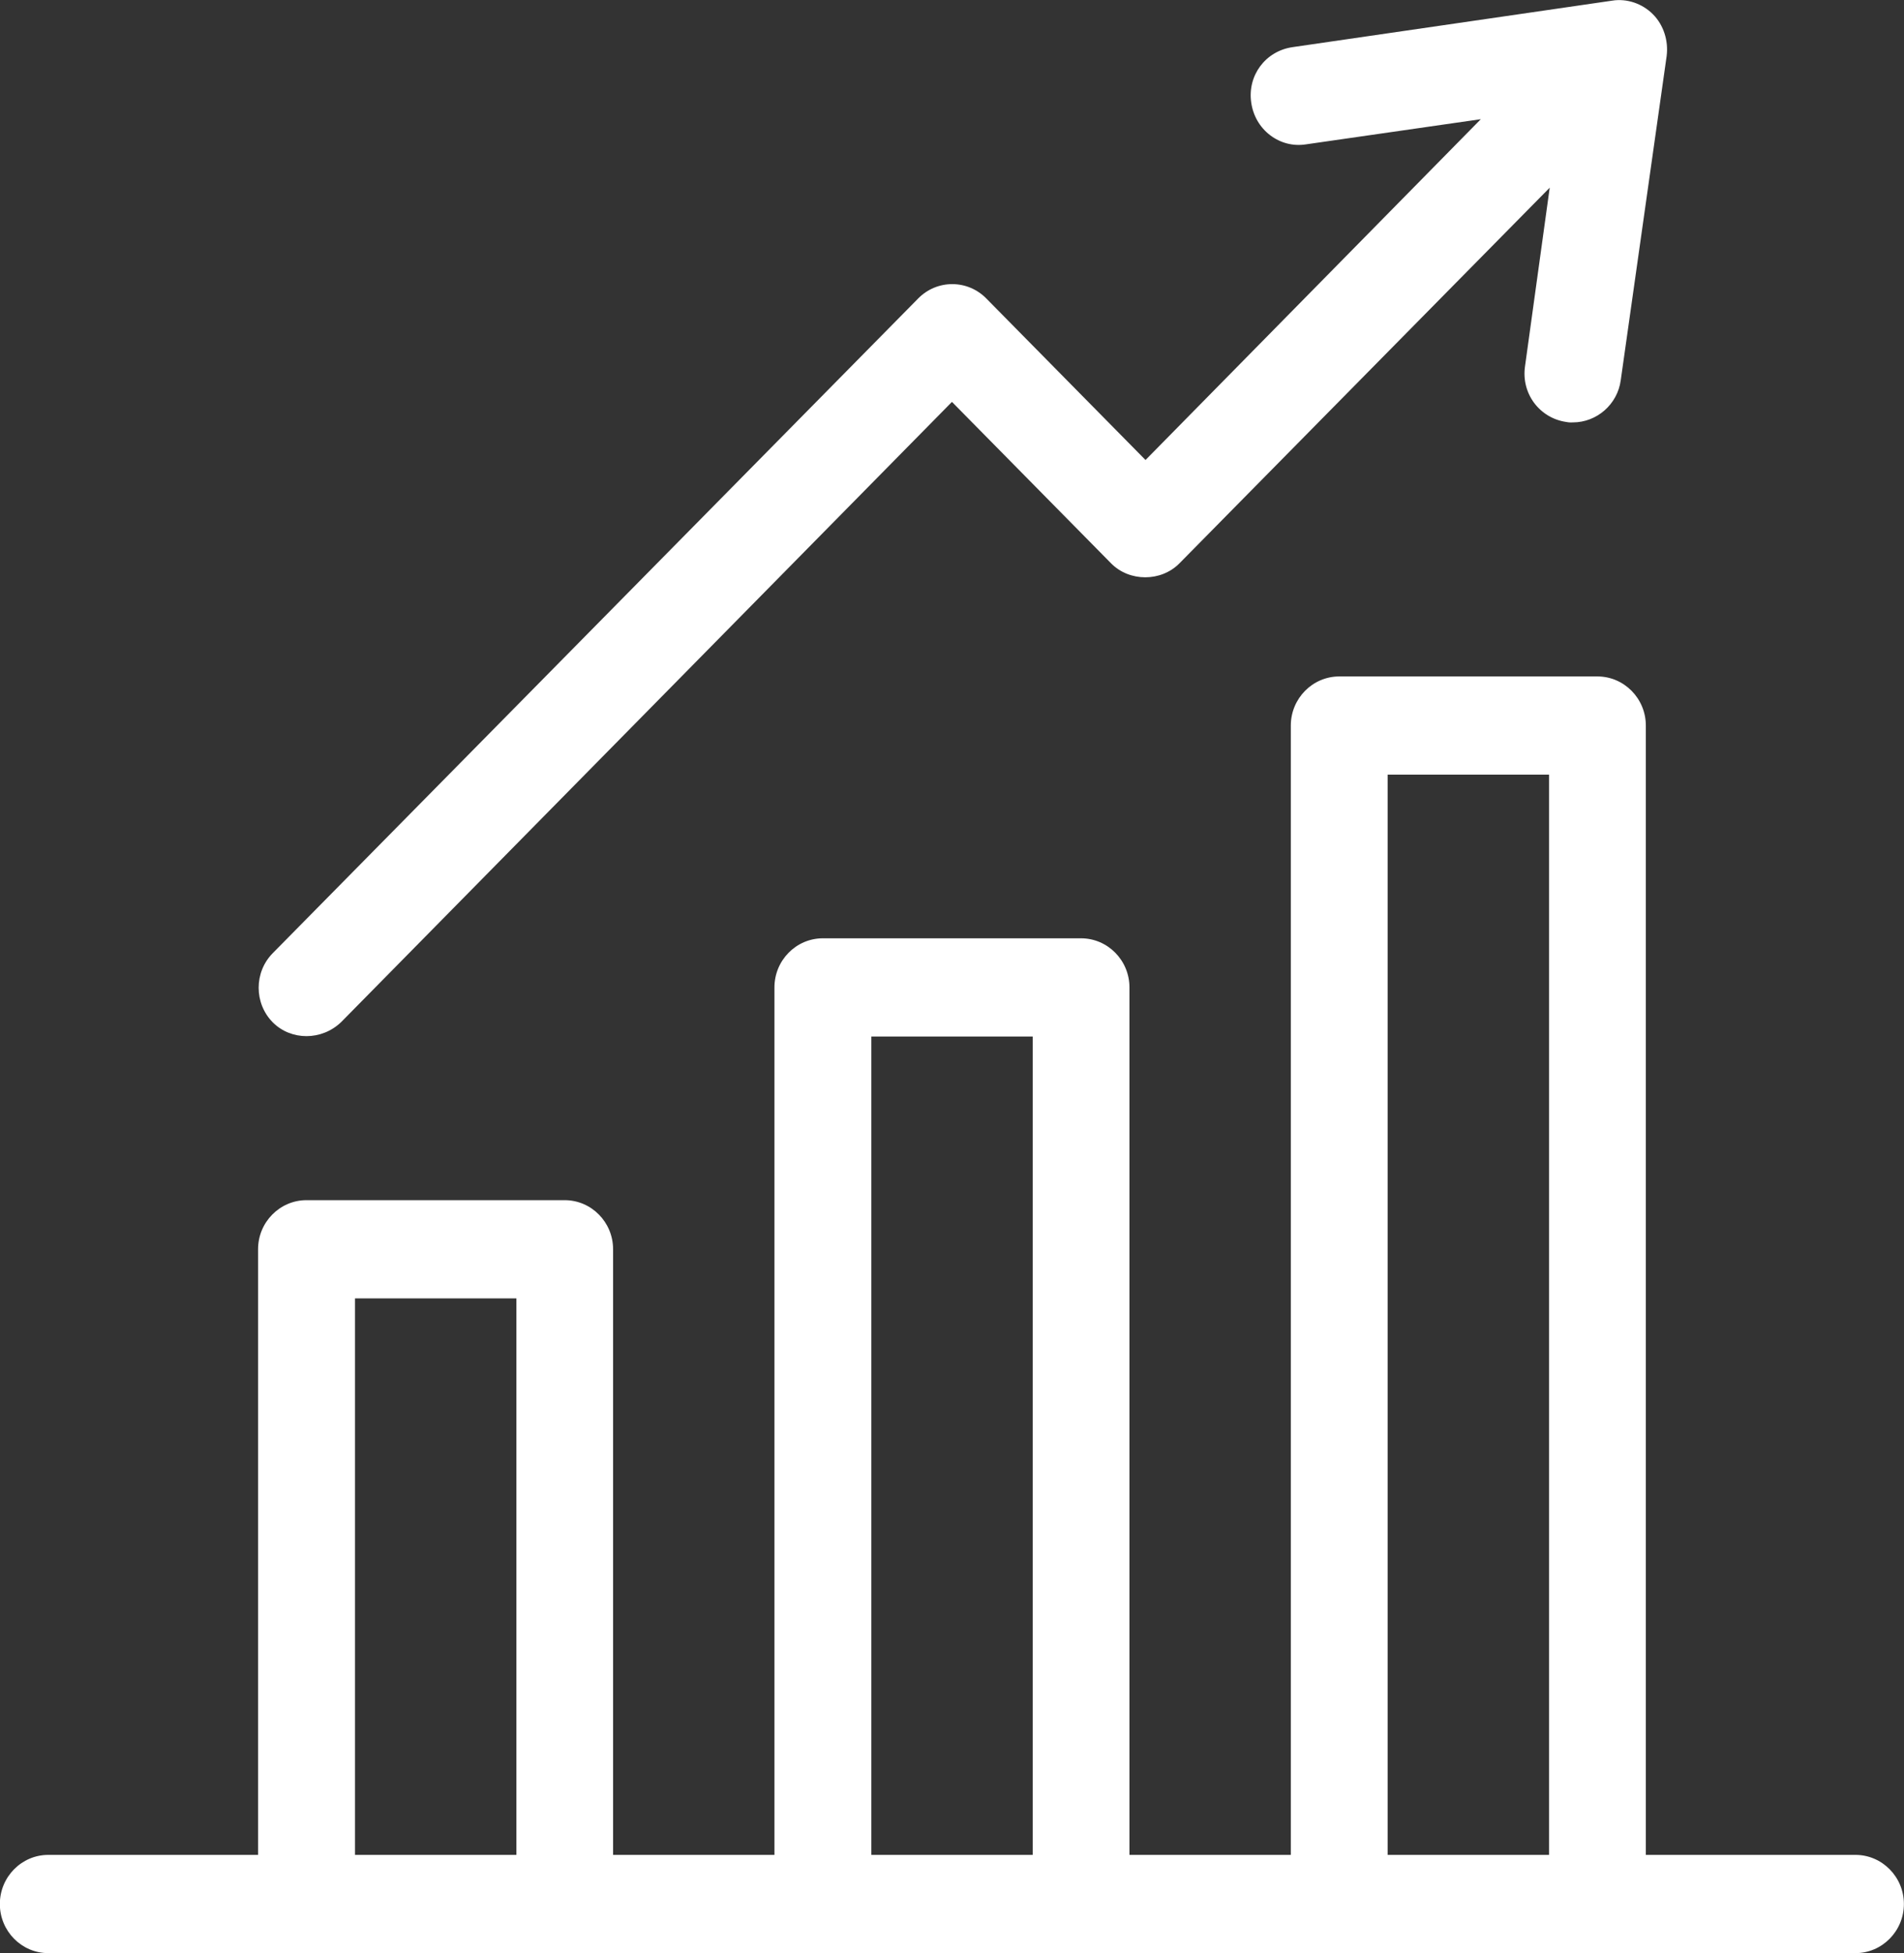 <?xml version="1.0" encoding="UTF-8"?>
<svg xmlns="http://www.w3.org/2000/svg" height="40" viewBox="0 0 39 40" width="39">
  <rect x="0" y="0" width="39" height="40" fill="#333333" stroke="none"/>
  <g fill="#fff" fill-rule="evenodd">
    <path d="m28.424 37.989h3.305v-22.124h-3.305zm-10.576 0h3.305v-16.76h-3.305zm-10.576 0h3.305v-11.397h-3.305zm30.737 0h-4.297v-23.129c0-.555-.446-1.006-.992-1.006h-5.288c-.546 0-.992.451-.992 1.006v23.129h-3.305v-17.766c0-.555-.446-1.006-.992-1.006h-5.288c-.547 0-.992.451-.992 1.006v17.766h-3.305v-12.403c0-.555-.444-1.006-.992-1.006h-5.288c-.547 0-.992.451-.992 1.006v12.403h-4.297c-.547 0-.992.452-.992 1.006s.444 1.006.992 1.006h37.017c.546 0 .992-.452.992-1.006s-.446-1.006-.992-1.006z"></path>
    <path d="m31.237 7.504c-.038.268.028.532.186.746.159.213.391.353.658.392.059.012.104.011.136.009.492 0 .915-.371.981-.863l.94-6.638c.041-.316-.063-.638-.278-.855-.219-.223-.537-.33-.836-.282l-6.552.953c-.553.082-.923.581-.843 1.134.038.27.176.507.386.668.212.162.472.229.732.189l3.585-.516-6.868 6.98-3.261-3.308c-.186-.189-.435-.294-.698-.294-.263 0-.512.105-.698.294l-13.22 13.408c-.385.39-.385 1.027 0 1.417.373.375 1.001.381 1.403-.007l12.509-12.7 3.261 3.308c.374.379 1.022.379 1.397 0l7.586-7.695z"></path>
  </g>
</svg>
